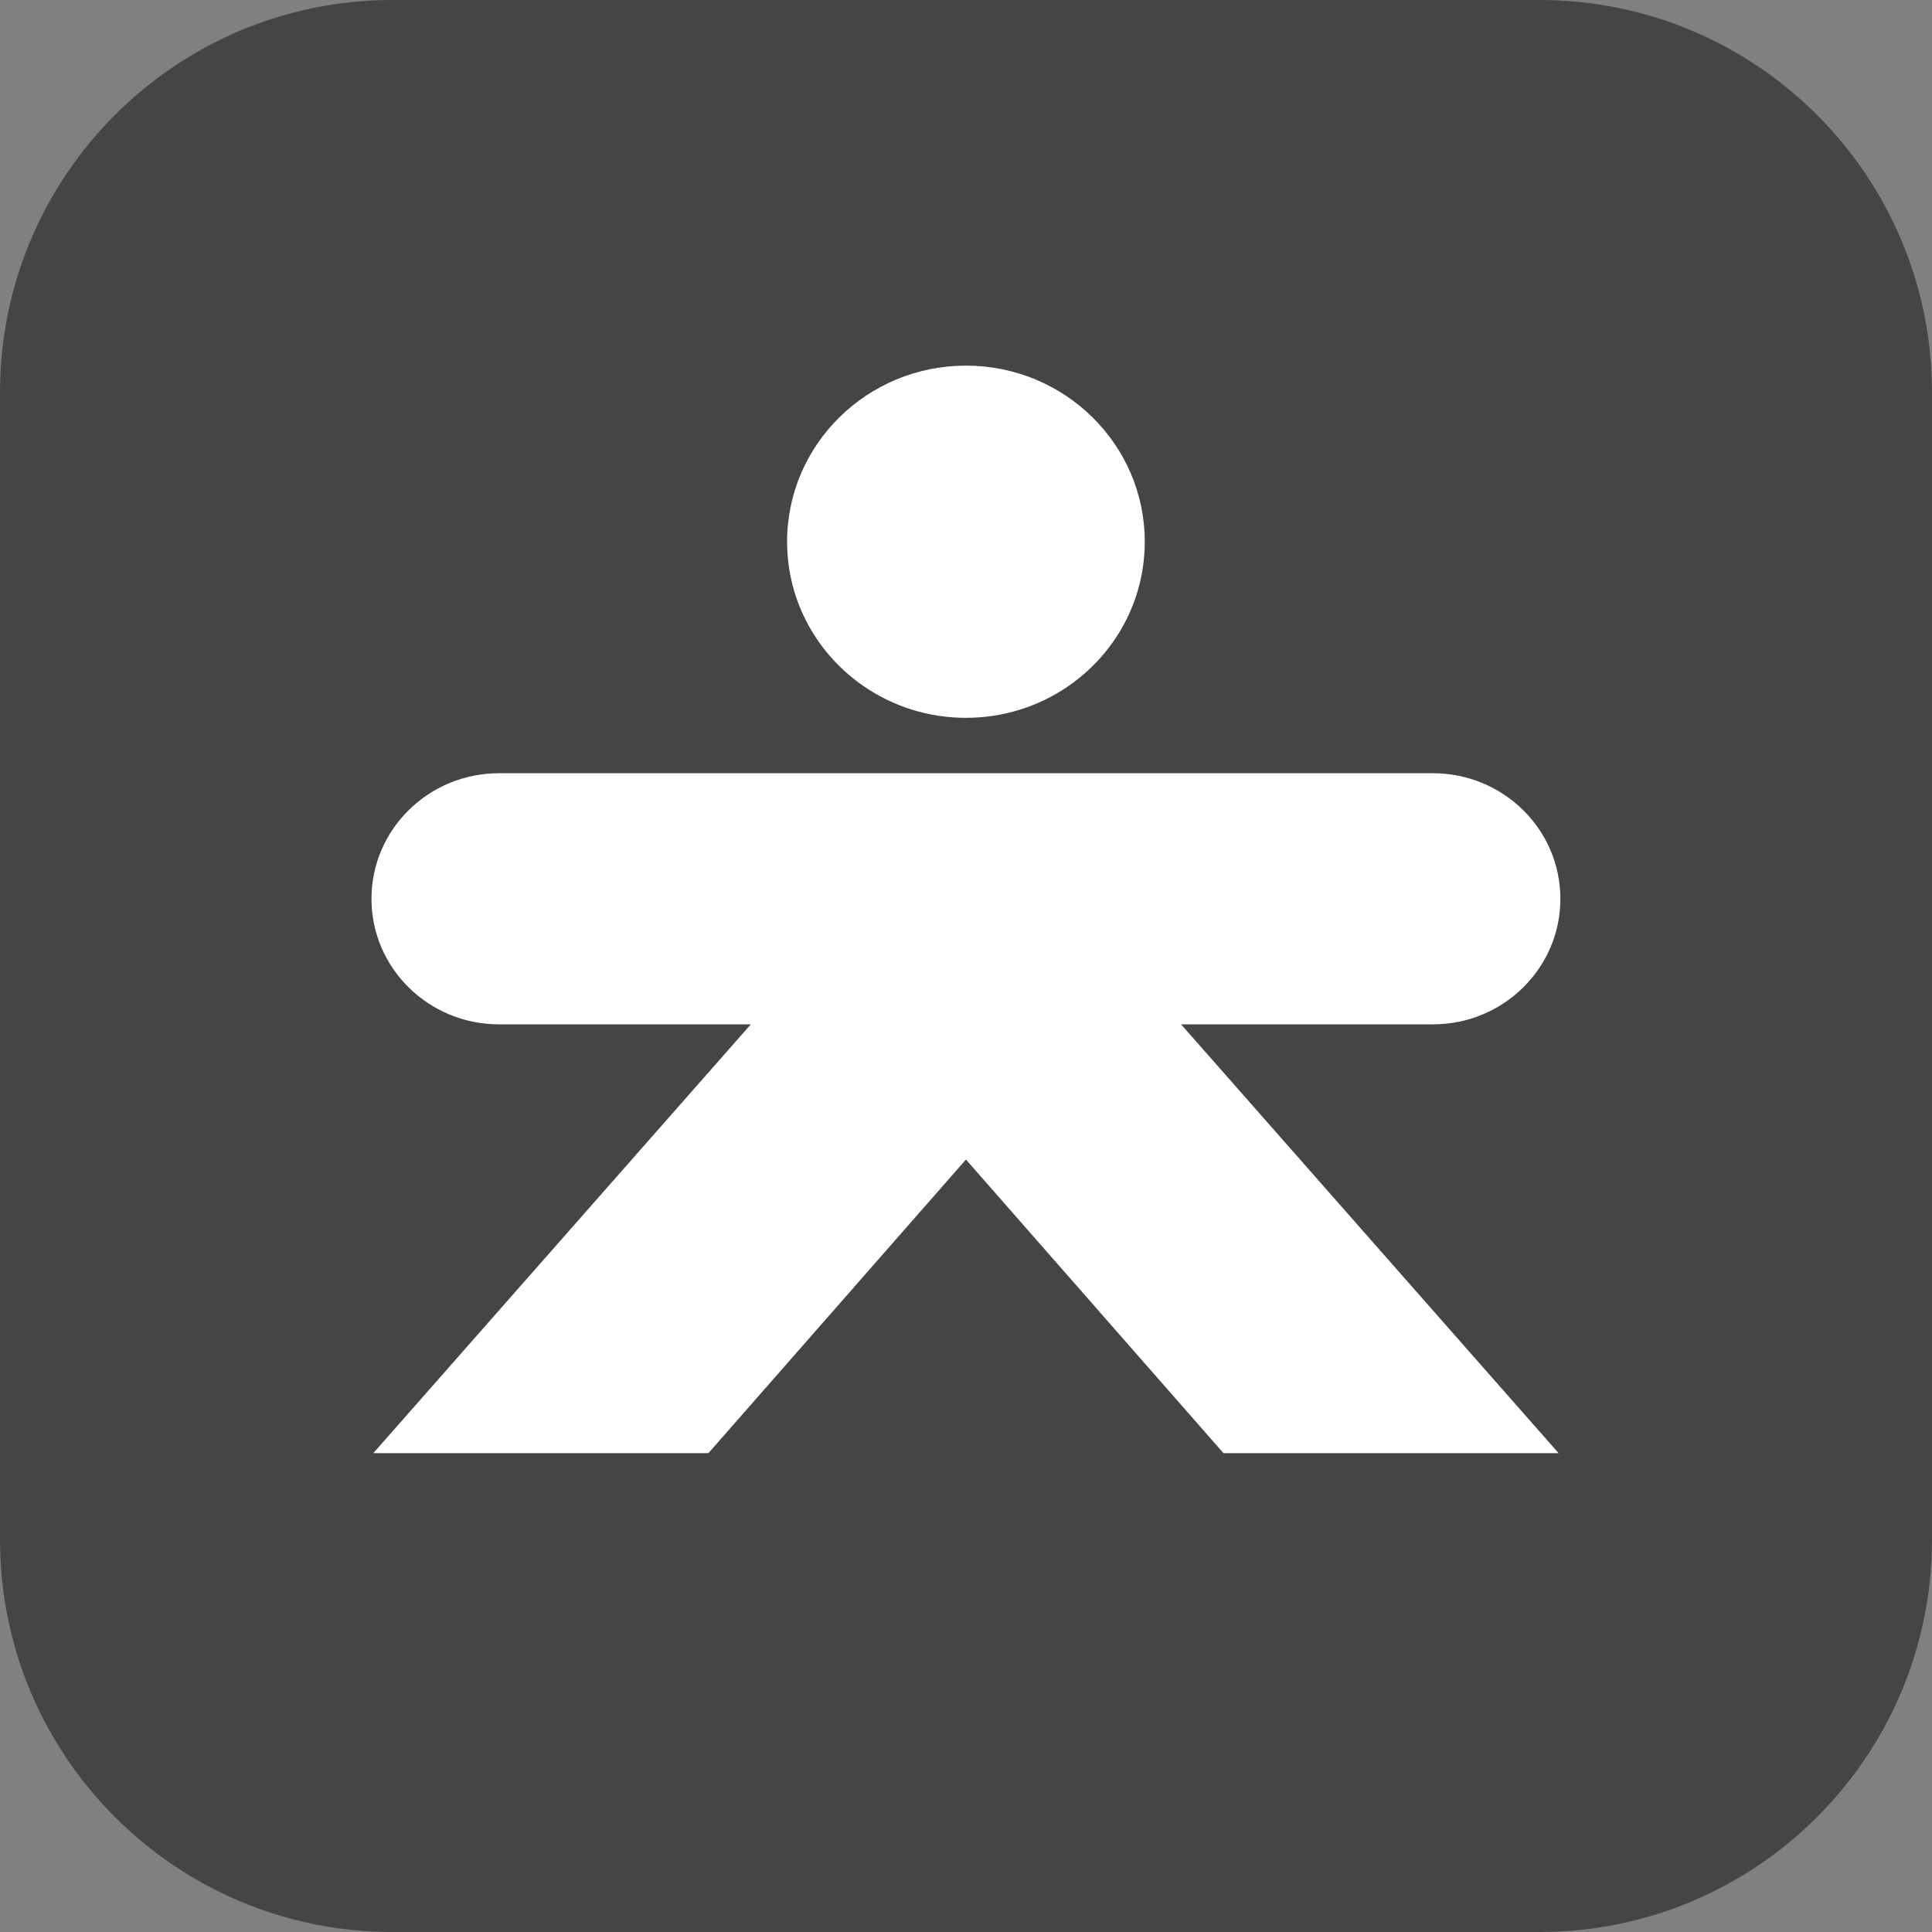 <svg width="40" height="40" viewBox="0 0 40 40" fill="none" xmlns="http://www.w3.org/2000/svg">
<rect x="0" y="0" width="40" height="40" fill="#808080" stroke="none"/>
<g clip-path="url(#clip0_2613_8)">
<path d="M31.875 0H8.125C3.638 0 0 3.638 0 8.125V31.875C0 36.362 3.638 40 8.125 40H31.875C36.362 40 40 36.362 40 31.875V8.125C40 3.638 36.362 0 31.875 0Z" fill="#454545"/>
<path fill-rule="evenodd" clip-rule="evenodd" d="M25.52 11.216C25.52 12.327 25.181 13.36 24.6 14.22H29.668C32.129 14.22 34.124 16.185 34.124 18.609C34.124 20.672 32.678 22.404 30.728 22.872C30.388 22.954 30.033 22.997 29.668 22.997H28.434L36.25 31.875H24.5L20 26.744L15.499 31.875H3.75L11.566 22.997H10.332C9.967 22.997 9.612 22.954 9.272 22.872C7.322 22.404 5.876 20.672 5.876 18.609C5.876 16.185 7.871 14.22 10.332 14.22H15.4C14.819 13.36 14.48 12.327 14.48 11.216C14.48 8.214 16.952 5.781 20 5.781C23.048 5.781 25.52 8.214 25.52 11.216Z" fill="#454545"/>
<path fill-rule="evenodd" clip-rule="evenodd" d="M23.701 11.216C23.701 12.463 23.066 13.563 22.097 14.22C21.501 14.625 20.778 14.862 19.999 14.862C19.22 14.862 18.497 14.625 17.901 14.22C16.932 13.563 16.296 12.463 16.296 11.216C16.296 9.203 17.954 7.57 19.999 7.57C22.044 7.57 23.701 9.203 23.701 11.216ZM24.453 21.208H29.667C31.125 21.208 32.306 20.044 32.306 18.609C32.306 17.173 31.125 16.009 29.667 16.009H10.331C8.873 16.009 7.691 17.173 7.691 18.609C7.691 20.044 8.873 21.208 10.331 21.208H15.545L7.729 30.086H14.667L19.999 24.007L25.331 30.086H32.269L24.453 21.208Z" fill="white"/>
</g>
<defs>
<clipPath id="clip0_2613_8">
<rect width="40" height="40" fill="white"/>
</clipPath>
</defs>
</svg>
